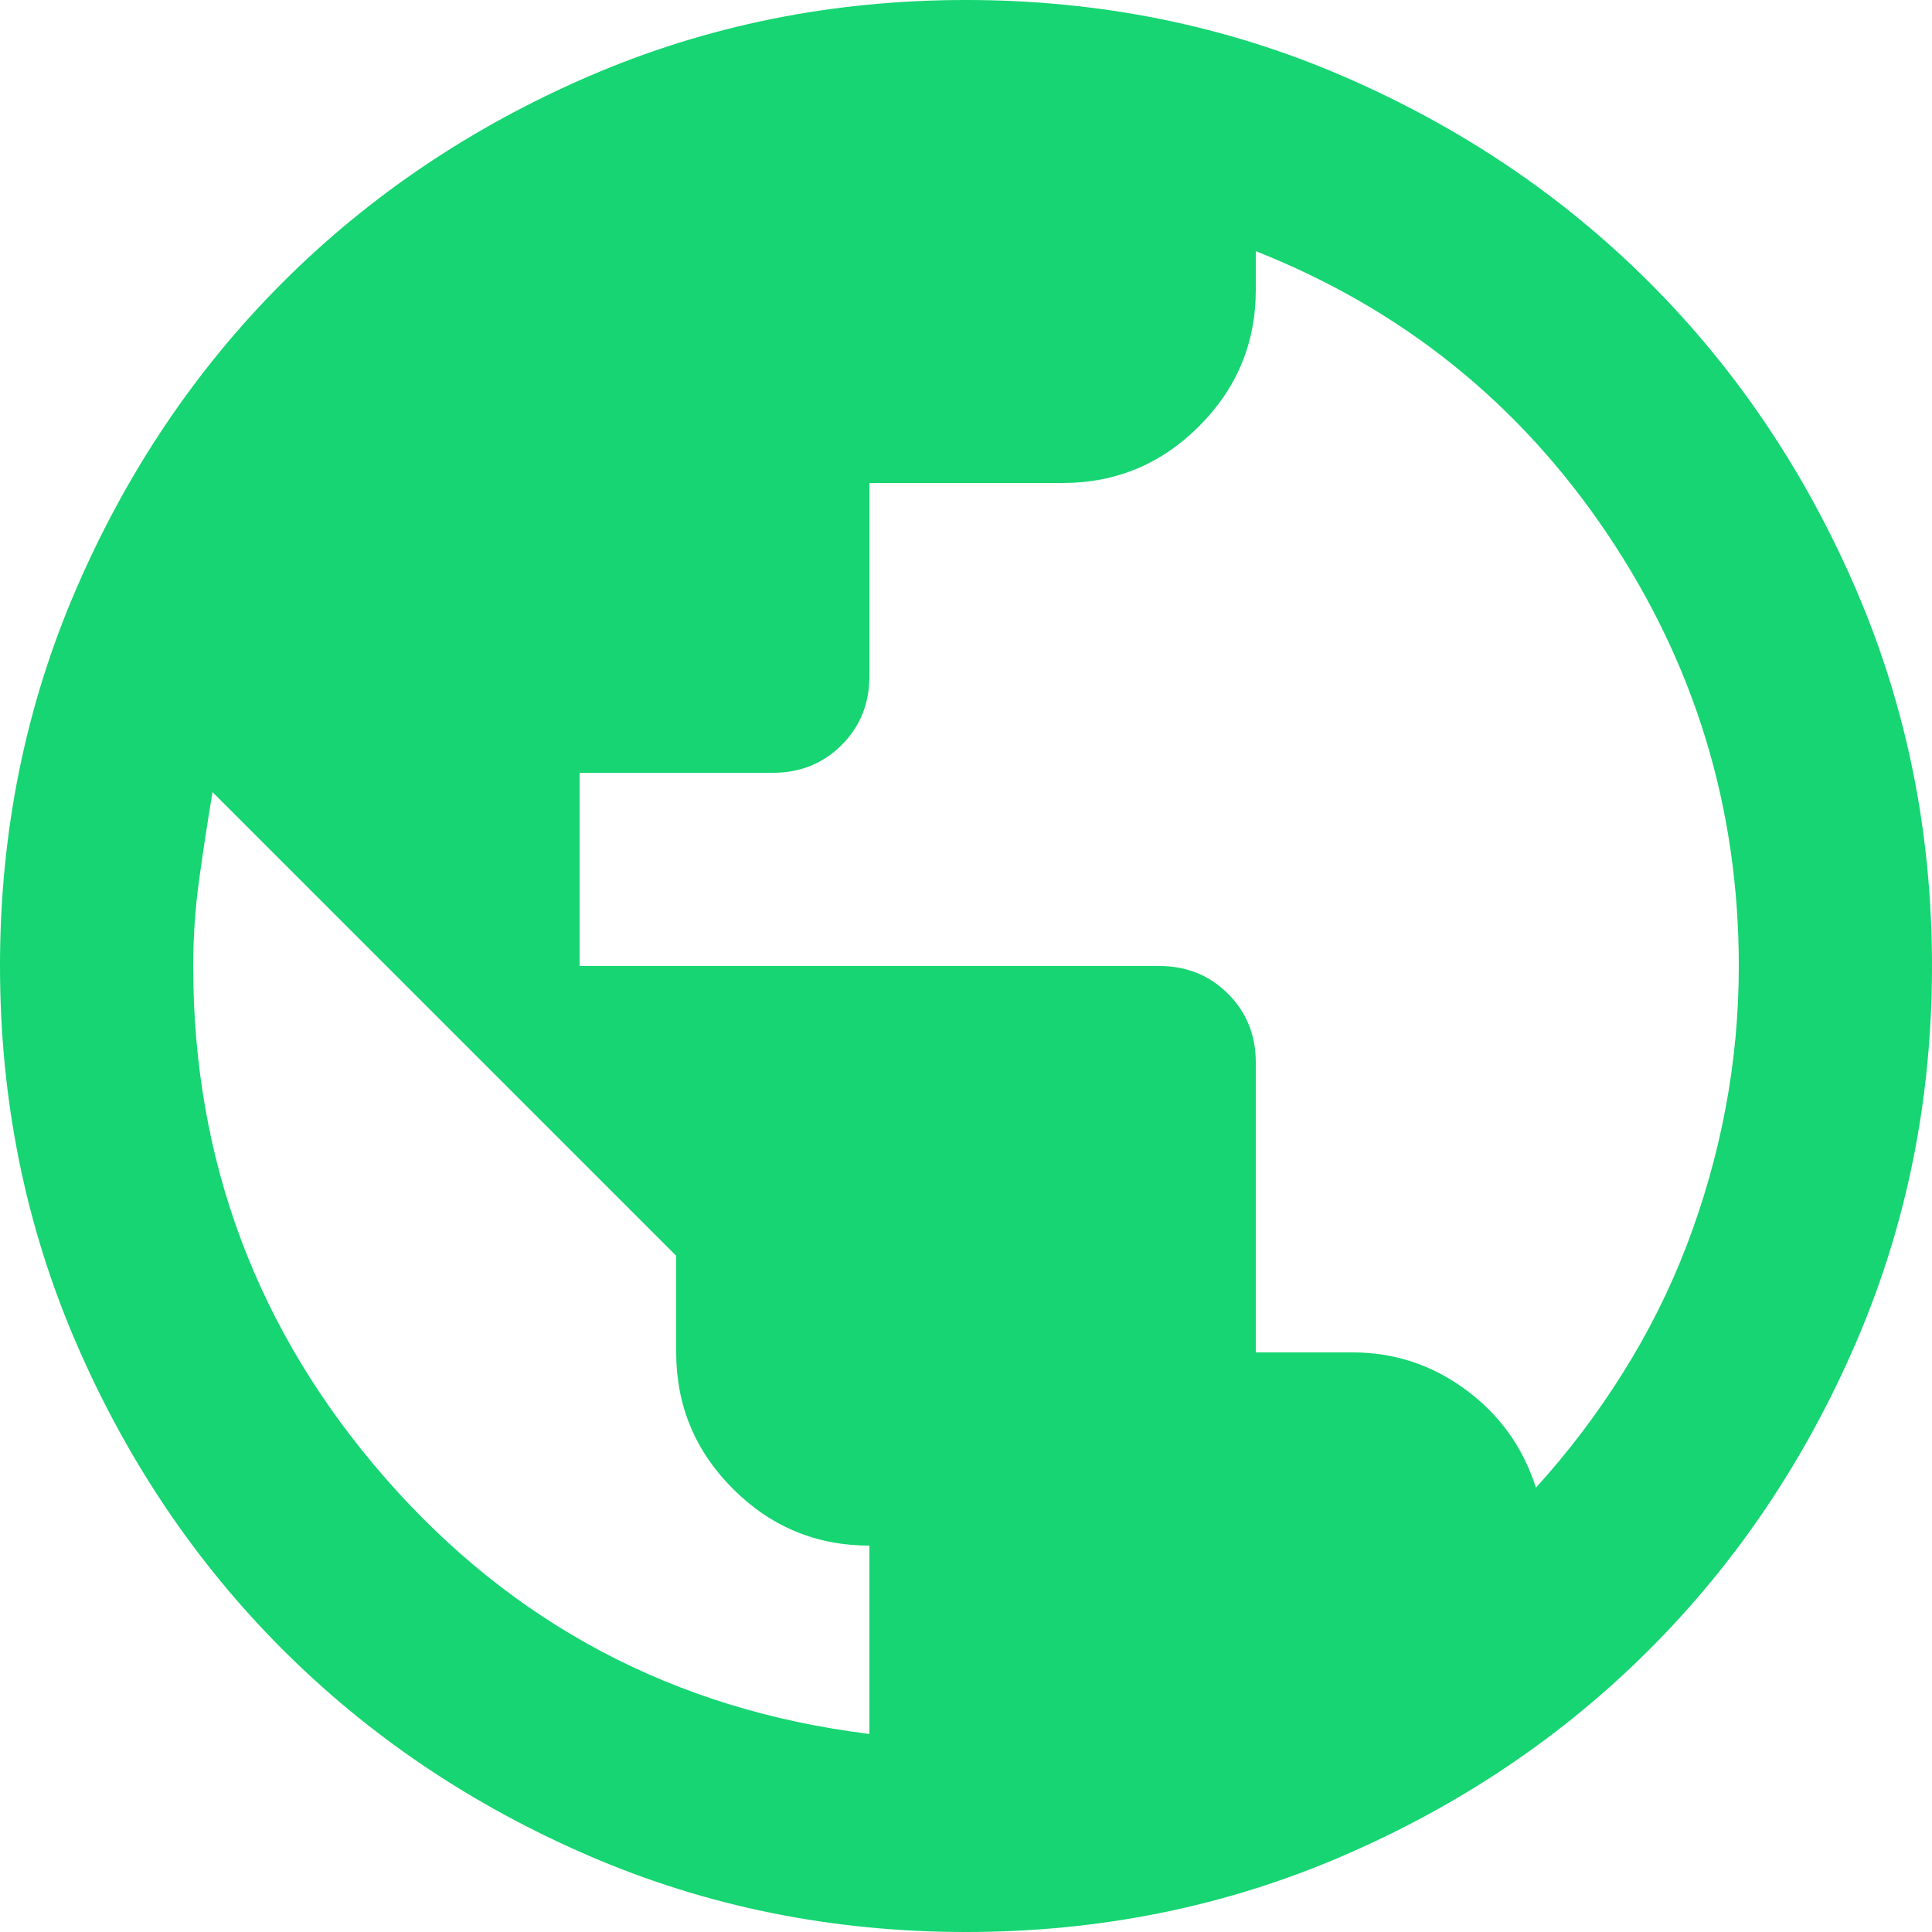 <svg fill="none" viewBox="0 0 40 40" xmlns="http://www.w3.org/2000/svg"><path d="m20 40c-2.767 0-5.367-.525-7.8-1.575-2.433-1.05-4.55-2.475-6.35-4.275s-3.225-3.917-4.275-6.35-1.575-5.033-1.575-7.8.525-5.367 1.575-7.8c1.05-2.433 2.475-4.55 4.275-6.35s3.917-3.225 6.35-4.275c2.433-1.05 5.033-1.575 7.8-1.575s5.367.525 7.8 1.575 4.55 2.475 6.35 4.275 3.225 3.917 4.275 6.35c1.05 2.433 1.575 5.033 1.575 7.8s-.525 5.367-1.575 7.8-2.475 4.55-4.275 6.35-3.917 3.225-6.35 4.275-5.033 1.575-7.8 1.575zm-2-4.1v-3.9c-1.1 0-2.042-.392-2.825-1.175s-1.175-1.725-1.175-2.825v-2l-9.6-9.6c-.1.6-.192 1.2-.275 1.8s-.125 1.2-.125 1.8c0 4.033 1.325 7.567 3.975 10.6s5.992 4.8 10.025 5.3zm13.8-5.1c.667-.733 1.267-1.525 1.8-2.375s.975-1.733 1.325-2.65.617-1.858.8-2.825.275-1.95.275-2.95c0-3.267-.908-6.25-2.725-8.95s-4.242-4.65-7.275-5.85v.8c0 1.1-.392 2.042-1.175 2.825s-1.725 1.175-2.825 1.175h-4v4c0 .567-.192 1.042-.575 1.425s-.858.575-1.425.575h-4v4h12c.567 0 1.042.192 1.425.575s.575.858.575 1.425v6h2c.867 0 1.65.258 2.35.775s1.183 1.192 1.45 2.025z" fill="#16d572"/></svg>